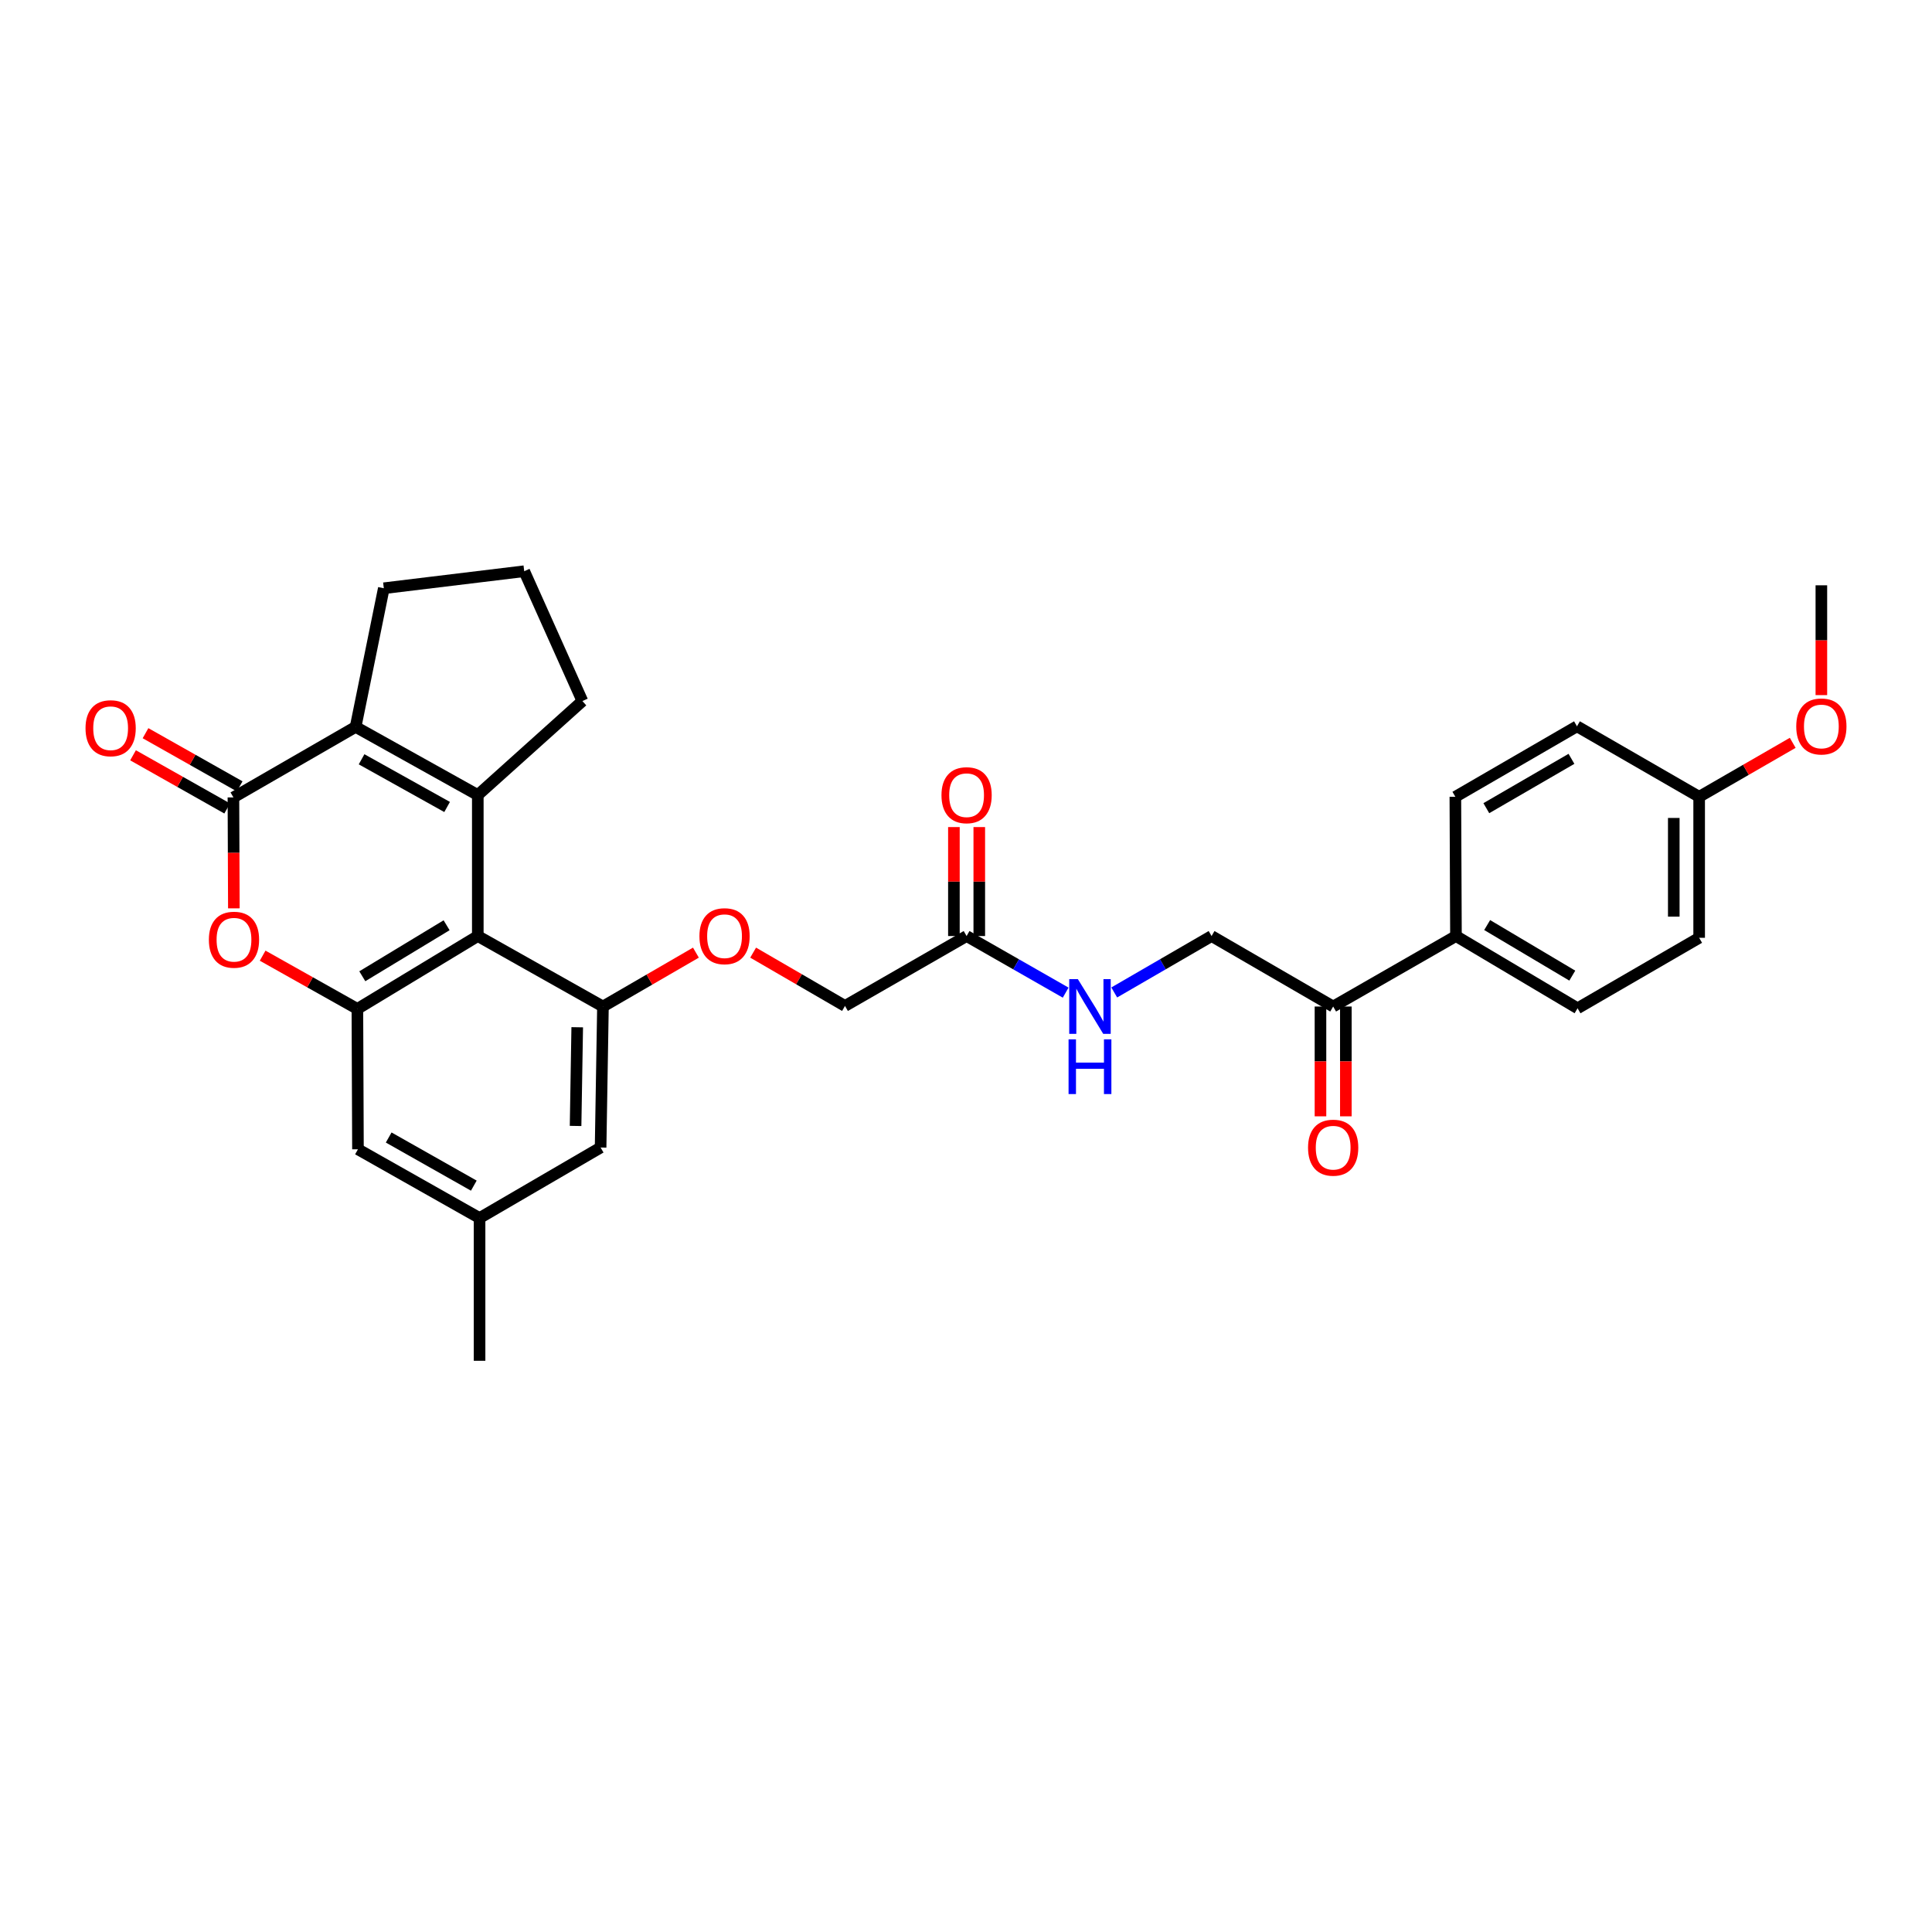 <?xml version='1.0' encoding='iso-8859-1'?>
<svg version='1.1' baseProfile='full'
              xmlns='http://www.w3.org/2000/svg'
                      xmlns:rdkit='http://www.rdkit.org/xml'
                      xmlns:xlink='http://www.w3.org/1999/xlink'
                  xml:space='preserve'
width='1000px' height='1000px' viewBox='0 0 1000 1000'>
<!-- END OF HEADER -->
<rect style='opacity:1.0;fill:#FFFFFF;stroke:none' width='1000' height='1000' x='0' y='0'> </rect>
<path class='bond-0' d='M 247.308,411.51 L 247.308,484.493' style='fill:none;fill-rule:evenodd;stroke:#000000;stroke-width:6px;stroke-linecap:butt;stroke-linejoin:miter;stroke-opacity:1' />
<path class='bond-1' d='M 247.308,411.51 L 184.067,376.241' style='fill:none;fill-rule:evenodd;stroke:#000000;stroke-width:6px;stroke-linecap:butt;stroke-linejoin:miter;stroke-opacity:1' />
<path class='bond-1' d='M 231.424,417.692 L 187.155,393.003' style='fill:none;fill-rule:evenodd;stroke:#000000;stroke-width:6px;stroke-linecap:butt;stroke-linejoin:miter;stroke-opacity:1' />
<path class='bond-21' d='M 247.308,411.51 L 301.448,362.864' style='fill:none;fill-rule:evenodd;stroke:#000000;stroke-width:6px;stroke-linecap:butt;stroke-linejoin:miter;stroke-opacity:1' />
<path class='bond-3' d='M 247.308,484.493 L 184.979,522.206' style='fill:none;fill-rule:evenodd;stroke:#000000;stroke-width:6px;stroke-linecap:butt;stroke-linejoin:miter;stroke-opacity:1' />
<path class='bond-3' d='M 231.158,478.911 L 187.528,505.311' style='fill:none;fill-rule:evenodd;stroke:#000000;stroke-width:6px;stroke-linecap:butt;stroke-linejoin:miter;stroke-opacity:1' />
<path class='bond-5' d='M 247.308,484.493 L 312.088,520.973' style='fill:none;fill-rule:evenodd;stroke:#000000;stroke-width:6px;stroke-linecap:butt;stroke-linejoin:miter;stroke-opacity:1' />
<path class='bond-2' d='M 184.067,376.241 L 120.819,412.736' style='fill:none;fill-rule:evenodd;stroke:#000000;stroke-width:6px;stroke-linecap:butt;stroke-linejoin:miter;stroke-opacity:1' />
<path class='bond-22' d='M 184.067,376.241 L 198.662,304.477' style='fill:none;fill-rule:evenodd;stroke:#000000;stroke-width:6px;stroke-linecap:butt;stroke-linejoin:miter;stroke-opacity:1' />
<path class='bond-4' d='M 120.819,412.736 L 120.933,441.447' style='fill:none;fill-rule:evenodd;stroke:#000000;stroke-width:6px;stroke-linecap:butt;stroke-linejoin:miter;stroke-opacity:1' />
<path class='bond-4' d='M 120.933,441.447 L 121.047,470.158' style='fill:none;fill-rule:evenodd;stroke:#FF0000;stroke-width:6px;stroke-linecap:butt;stroke-linejoin:miter;stroke-opacity:1' />
<path class='bond-11' d='M 124.049,407.017 L 99.684,393.258' style='fill:none;fill-rule:evenodd;stroke:#000000;stroke-width:6px;stroke-linecap:butt;stroke-linejoin:miter;stroke-opacity:1' />
<path class='bond-11' d='M 99.684,393.258 L 75.319,379.499' style='fill:none;fill-rule:evenodd;stroke:#FF0000;stroke-width:6px;stroke-linecap:butt;stroke-linejoin:miter;stroke-opacity:1' />
<path class='bond-11' d='M 117.59,418.455 L 93.225,404.696' style='fill:none;fill-rule:evenodd;stroke:#000000;stroke-width:6px;stroke-linecap:butt;stroke-linejoin:miter;stroke-opacity:1' />
<path class='bond-11' d='M 93.225,404.696 L 68.86,390.937' style='fill:none;fill-rule:evenodd;stroke:#FF0000;stroke-width:6px;stroke-linecap:butt;stroke-linejoin:miter;stroke-opacity:1' />
<path class='bond-8' d='M 184.979,522.206 L 185.279,594.868' style='fill:none;fill-rule:evenodd;stroke:#000000;stroke-width:6px;stroke-linecap:butt;stroke-linejoin:miter;stroke-opacity:1' />
<path class='bond-31' d='M 184.979,522.206 L 160.461,508.429' style='fill:none;fill-rule:evenodd;stroke:#000000;stroke-width:6px;stroke-linecap:butt;stroke-linejoin:miter;stroke-opacity:1' />
<path class='bond-31' d='M 160.461,508.429 L 135.943,494.651' style='fill:none;fill-rule:evenodd;stroke:#FF0000;stroke-width:6px;stroke-linecap:butt;stroke-linejoin:miter;stroke-opacity:1' />
<path class='bond-7' d='M 312.088,520.973 L 336.146,507.028' style='fill:none;fill-rule:evenodd;stroke:#000000;stroke-width:6px;stroke-linecap:butt;stroke-linejoin:miter;stroke-opacity:1' />
<path class='bond-7' d='M 336.146,507.028 L 360.204,493.082' style='fill:none;fill-rule:evenodd;stroke:#FF0000;stroke-width:6px;stroke-linecap:butt;stroke-linejoin:miter;stroke-opacity:1' />
<path class='bond-10' d='M 312.088,520.973 L 310.869,593.956' style='fill:none;fill-rule:evenodd;stroke:#000000;stroke-width:6px;stroke-linecap:butt;stroke-linejoin:miter;stroke-opacity:1' />
<path class='bond-10' d='M 298.772,531.701 L 297.918,582.789' style='fill:none;fill-rule:evenodd;stroke:#000000;stroke-width:6px;stroke-linecap:butt;stroke-linejoin:miter;stroke-opacity:1' />
<path class='bond-6' d='M 500.306,484.493 L 437.365,520.674' style='fill:none;fill-rule:evenodd;stroke:#000000;stroke-width:6px;stroke-linecap:butt;stroke-linejoin:miter;stroke-opacity:1' />
<path class='bond-12' d='M 500.306,484.493 L 525.948,499.14' style='fill:none;fill-rule:evenodd;stroke:#000000;stroke-width:6px;stroke-linecap:butt;stroke-linejoin:miter;stroke-opacity:1' />
<path class='bond-12' d='M 525.948,499.14 L 551.589,513.788' style='fill:none;fill-rule:evenodd;stroke:#0000FF;stroke-width:6px;stroke-linecap:butt;stroke-linejoin:miter;stroke-opacity:1' />
<path class='bond-16' d='M 506.874,484.493 L 506.874,456.294' style='fill:none;fill-rule:evenodd;stroke:#000000;stroke-width:6px;stroke-linecap:butt;stroke-linejoin:miter;stroke-opacity:1' />
<path class='bond-16' d='M 506.874,456.294 L 506.874,428.094' style='fill:none;fill-rule:evenodd;stroke:#FF0000;stroke-width:6px;stroke-linecap:butt;stroke-linejoin:miter;stroke-opacity:1' />
<path class='bond-16' d='M 493.739,484.493 L 493.739,456.294' style='fill:none;fill-rule:evenodd;stroke:#000000;stroke-width:6px;stroke-linecap:butt;stroke-linejoin:miter;stroke-opacity:1' />
<path class='bond-16' d='M 493.739,456.294 L 493.739,428.094' style='fill:none;fill-rule:evenodd;stroke:#FF0000;stroke-width:6px;stroke-linecap:butt;stroke-linejoin:miter;stroke-opacity:1' />
<path class='bond-20' d='M 389.824,493.083 L 413.595,506.879' style='fill:none;fill-rule:evenodd;stroke:#FF0000;stroke-width:6px;stroke-linecap:butt;stroke-linejoin:miter;stroke-opacity:1' />
<path class='bond-20' d='M 413.595,506.879 L 437.365,520.674' style='fill:none;fill-rule:evenodd;stroke:#000000;stroke-width:6px;stroke-linecap:butt;stroke-linejoin:miter;stroke-opacity:1' />
<path class='bond-32' d='M 185.279,594.868 L 248.22,630.458' style='fill:none;fill-rule:evenodd;stroke:#000000;stroke-width:6px;stroke-linecap:butt;stroke-linejoin:miter;stroke-opacity:1' />
<path class='bond-32' d='M 201.185,588.772 L 245.244,613.686' style='fill:none;fill-rule:evenodd;stroke:#000000;stroke-width:6px;stroke-linecap:butt;stroke-linejoin:miter;stroke-opacity:1' />
<path class='bond-9' d='M 690.043,520.973 L 627.109,484.493' style='fill:none;fill-rule:evenodd;stroke:#000000;stroke-width:6px;stroke-linecap:butt;stroke-linejoin:miter;stroke-opacity:1' />
<path class='bond-13' d='M 690.043,520.973 L 753.604,484.493' style='fill:none;fill-rule:evenodd;stroke:#000000;stroke-width:6px;stroke-linecap:butt;stroke-linejoin:miter;stroke-opacity:1' />
<path class='bond-17' d='M 683.475,520.973 L 683.475,549.392' style='fill:none;fill-rule:evenodd;stroke:#000000;stroke-width:6px;stroke-linecap:butt;stroke-linejoin:miter;stroke-opacity:1' />
<path class='bond-17' d='M 683.475,549.392 L 683.475,577.811' style='fill:none;fill-rule:evenodd;stroke:#FF0000;stroke-width:6px;stroke-linecap:butt;stroke-linejoin:miter;stroke-opacity:1' />
<path class='bond-17' d='M 696.611,520.973 L 696.611,549.392' style='fill:none;fill-rule:evenodd;stroke:#000000;stroke-width:6px;stroke-linecap:butt;stroke-linejoin:miter;stroke-opacity:1' />
<path class='bond-17' d='M 696.611,549.392 L 696.611,577.811' style='fill:none;fill-rule:evenodd;stroke:#FF0000;stroke-width:6px;stroke-linecap:butt;stroke-linejoin:miter;stroke-opacity:1' />
<path class='bond-14' d='M 310.869,593.956 L 248.22,630.458' style='fill:none;fill-rule:evenodd;stroke:#000000;stroke-width:6px;stroke-linecap:butt;stroke-linejoin:miter;stroke-opacity:1' />
<path class='bond-15' d='M 576.726,513.694 L 601.917,499.093' style='fill:none;fill-rule:evenodd;stroke:#0000FF;stroke-width:6px;stroke-linecap:butt;stroke-linejoin:miter;stroke-opacity:1' />
<path class='bond-15' d='M 601.917,499.093 L 627.109,484.493' style='fill:none;fill-rule:evenodd;stroke:#000000;stroke-width:6px;stroke-linecap:butt;stroke-linejoin:miter;stroke-opacity:1' />
<path class='bond-18' d='M 753.604,484.493 L 816.546,521.885' style='fill:none;fill-rule:evenodd;stroke:#000000;stroke-width:6px;stroke-linecap:butt;stroke-linejoin:miter;stroke-opacity:1' />
<path class='bond-18' d='M 769.755,478.809 L 813.814,504.983' style='fill:none;fill-rule:evenodd;stroke:#000000;stroke-width:6px;stroke-linecap:butt;stroke-linejoin:miter;stroke-opacity:1' />
<path class='bond-19' d='M 753.604,484.493 L 753.291,412.422' style='fill:none;fill-rule:evenodd;stroke:#000000;stroke-width:6px;stroke-linecap:butt;stroke-linejoin:miter;stroke-opacity:1' />
<path class='bond-28' d='M 248.22,630.458 L 248.22,704.339' style='fill:none;fill-rule:evenodd;stroke:#000000;stroke-width:6px;stroke-linecap:butt;stroke-linejoin:miter;stroke-opacity:1' />
<path class='bond-24' d='M 816.546,521.885 L 879.48,485.405' style='fill:none;fill-rule:evenodd;stroke:#000000;stroke-width:6px;stroke-linecap:butt;stroke-linejoin:miter;stroke-opacity:1' />
<path class='bond-25' d='M 753.291,412.422 L 816.239,375.934' style='fill:none;fill-rule:evenodd;stroke:#000000;stroke-width:6px;stroke-linecap:butt;stroke-linejoin:miter;stroke-opacity:1' />
<path class='bond-25' d='M 769.32,418.313 L 813.384,392.772' style='fill:none;fill-rule:evenodd;stroke:#000000;stroke-width:6px;stroke-linecap:butt;stroke-linejoin:miter;stroke-opacity:1' />
<path class='bond-27' d='M 301.448,362.864 L 271.339,295.661' style='fill:none;fill-rule:evenodd;stroke:#000000;stroke-width:6px;stroke-linecap:butt;stroke-linejoin:miter;stroke-opacity:1' />
<path class='bond-30' d='M 198.662,304.477 L 271.339,295.661' style='fill:none;fill-rule:evenodd;stroke:#000000;stroke-width:6px;stroke-linecap:butt;stroke-linejoin:miter;stroke-opacity:1' />
<path class='bond-23' d='M 879.48,412.422 L 816.239,375.934' style='fill:none;fill-rule:evenodd;stroke:#000000;stroke-width:6px;stroke-linecap:butt;stroke-linejoin:miter;stroke-opacity:1' />
<path class='bond-26' d='M 879.48,412.422 L 903.695,398.454' style='fill:none;fill-rule:evenodd;stroke:#000000;stroke-width:6px;stroke-linecap:butt;stroke-linejoin:miter;stroke-opacity:1' />
<path class='bond-26' d='M 903.695,398.454 L 927.909,384.486' style='fill:none;fill-rule:evenodd;stroke:#FF0000;stroke-width:6px;stroke-linecap:butt;stroke-linejoin:miter;stroke-opacity:1' />
<path class='bond-33' d='M 879.48,412.422 L 879.48,485.405' style='fill:none;fill-rule:evenodd;stroke:#000000;stroke-width:6px;stroke-linecap:butt;stroke-linejoin:miter;stroke-opacity:1' />
<path class='bond-33' d='M 866.344,423.37 L 866.344,474.457' style='fill:none;fill-rule:evenodd;stroke:#000000;stroke-width:6px;stroke-linecap:butt;stroke-linejoin:miter;stroke-opacity:1' />
<path class='bond-29' d='M 942.735,359.79 L 942.735,331.371' style='fill:none;fill-rule:evenodd;stroke:#FF0000;stroke-width:6px;stroke-linecap:butt;stroke-linejoin:miter;stroke-opacity:1' />
<path class='bond-29' d='M 942.735,331.371 L 942.735,302.952' style='fill:none;fill-rule:evenodd;stroke:#000000;stroke-width:6px;stroke-linecap:butt;stroke-linejoin:miter;stroke-opacity:1' />
<path  class='atom-5' d='M 108.111 486.397
Q 108.111 479.597, 111.471 475.797
Q 114.831 471.997, 121.111 471.997
Q 127.391 471.997, 130.751 475.797
Q 134.111 479.597, 134.111 486.397
Q 134.111 493.277, 130.711 497.197
Q 127.311 501.077, 121.111 501.077
Q 114.871 501.077, 111.471 497.197
Q 108.111 493.317, 108.111 486.397
M 121.111 497.877
Q 125.431 497.877, 127.751 494.997
Q 130.111 492.077, 130.111 486.397
Q 130.111 480.837, 127.751 478.037
Q 125.431 475.197, 121.111 475.197
Q 116.791 475.197, 114.431 477.997
Q 112.111 480.797, 112.111 486.397
Q 112.111 492.117, 114.431 494.997
Q 116.791 497.877, 121.111 497.877
' fill='#FF0000'/>
<path  class='atom-8' d='M 362.022 484.573
Q 362.022 477.773, 365.382 473.973
Q 368.742 470.173, 375.022 470.173
Q 381.302 470.173, 384.662 473.973
Q 388.022 477.773, 388.022 484.573
Q 388.022 491.453, 384.622 495.373
Q 381.222 499.253, 375.022 499.253
Q 368.782 499.253, 365.382 495.373
Q 362.022 491.493, 362.022 484.573
M 375.022 496.053
Q 379.342 496.053, 381.662 493.173
Q 384.022 490.253, 384.022 484.573
Q 384.022 479.013, 381.662 476.213
Q 379.342 473.373, 375.022 473.373
Q 370.702 473.373, 368.342 476.173
Q 366.022 478.973, 366.022 484.573
Q 366.022 490.293, 368.342 493.173
Q 370.702 496.053, 375.022 496.053
' fill='#FF0000'/>
<path  class='atom-12' d='M 44.265 376.927
Q 44.265 370.127, 47.625 366.327
Q 50.985 362.527, 57.265 362.527
Q 63.545 362.527, 66.905 366.327
Q 70.265 370.127, 70.265 376.927
Q 70.265 383.807, 66.865 387.727
Q 63.465 391.607, 57.265 391.607
Q 51.025 391.607, 47.625 387.727
Q 44.265 383.847, 44.265 376.927
M 57.265 388.407
Q 61.585 388.407, 63.905 385.527
Q 66.265 382.607, 66.265 376.927
Q 66.265 371.367, 63.905 368.567
Q 61.585 365.727, 57.265 365.727
Q 52.945 365.727, 50.585 368.527
Q 48.265 371.327, 48.265 376.927
Q 48.265 382.647, 50.585 385.527
Q 52.945 388.407, 57.265 388.407
' fill='#FF0000'/>
<path  class='atom-13' d='M 557.907 506.813
L 567.187 521.813
Q 568.107 523.293, 569.587 525.973
Q 571.067 528.653, 571.147 528.813
L 571.147 506.813
L 574.907 506.813
L 574.907 535.133
L 571.027 535.133
L 561.067 518.733
Q 559.907 516.813, 558.667 514.613
Q 557.467 512.413, 557.107 511.733
L 557.107 535.133
L 553.427 535.133
L 553.427 506.813
L 557.907 506.813
' fill='#0000FF'/>
<path  class='atom-13' d='M 553.087 537.965
L 556.927 537.965
L 556.927 550.005
L 571.407 550.005
L 571.407 537.965
L 575.247 537.965
L 575.247 566.285
L 571.407 566.285
L 571.407 553.205
L 556.927 553.205
L 556.927 566.285
L 553.087 566.285
L 553.087 537.965
' fill='#0000FF'/>
<path  class='atom-17' d='M 487.306 411.59
Q 487.306 404.79, 490.666 400.99
Q 494.026 397.19, 500.306 397.19
Q 506.586 397.19, 509.946 400.99
Q 513.306 404.79, 513.306 411.59
Q 513.306 418.47, 509.906 422.39
Q 506.506 426.27, 500.306 426.27
Q 494.066 426.27, 490.666 422.39
Q 487.306 418.51, 487.306 411.59
M 500.306 423.07
Q 504.626 423.07, 506.946 420.19
Q 509.306 417.27, 509.306 411.59
Q 509.306 406.03, 506.946 403.23
Q 504.626 400.39, 500.306 400.39
Q 495.986 400.39, 493.626 403.19
Q 491.306 405.99, 491.306 411.59
Q 491.306 417.31, 493.626 420.19
Q 495.986 423.07, 500.306 423.07
' fill='#FF0000'/>
<path  class='atom-18' d='M 677.043 594.036
Q 677.043 587.236, 680.403 583.436
Q 683.763 579.636, 690.043 579.636
Q 696.323 579.636, 699.683 583.436
Q 703.043 587.236, 703.043 594.036
Q 703.043 600.916, 699.643 604.836
Q 696.243 608.716, 690.043 608.716
Q 683.803 608.716, 680.403 604.836
Q 677.043 600.956, 677.043 594.036
M 690.043 605.516
Q 694.363 605.516, 696.683 602.636
Q 699.043 599.716, 699.043 594.036
Q 699.043 588.476, 696.683 585.676
Q 694.363 582.836, 690.043 582.836
Q 685.723 582.836, 683.363 585.636
Q 681.043 588.436, 681.043 594.036
Q 681.043 599.756, 683.363 602.636
Q 685.723 605.516, 690.043 605.516
' fill='#FF0000'/>
<path  class='atom-27' d='M 929.735 376.014
Q 929.735 369.214, 933.095 365.414
Q 936.455 361.614, 942.735 361.614
Q 949.015 361.614, 952.375 365.414
Q 955.735 369.214, 955.735 376.014
Q 955.735 382.894, 952.335 386.814
Q 948.935 390.694, 942.735 390.694
Q 936.495 390.694, 933.095 386.814
Q 929.735 382.934, 929.735 376.014
M 942.735 387.494
Q 947.055 387.494, 949.375 384.614
Q 951.735 381.694, 951.735 376.014
Q 951.735 370.454, 949.375 367.654
Q 947.055 364.814, 942.735 364.814
Q 938.415 364.814, 936.055 367.614
Q 933.735 370.414, 933.735 376.014
Q 933.735 381.734, 936.055 384.614
Q 938.415 387.494, 942.735 387.494
' fill='#FF0000'/>
</svg>
